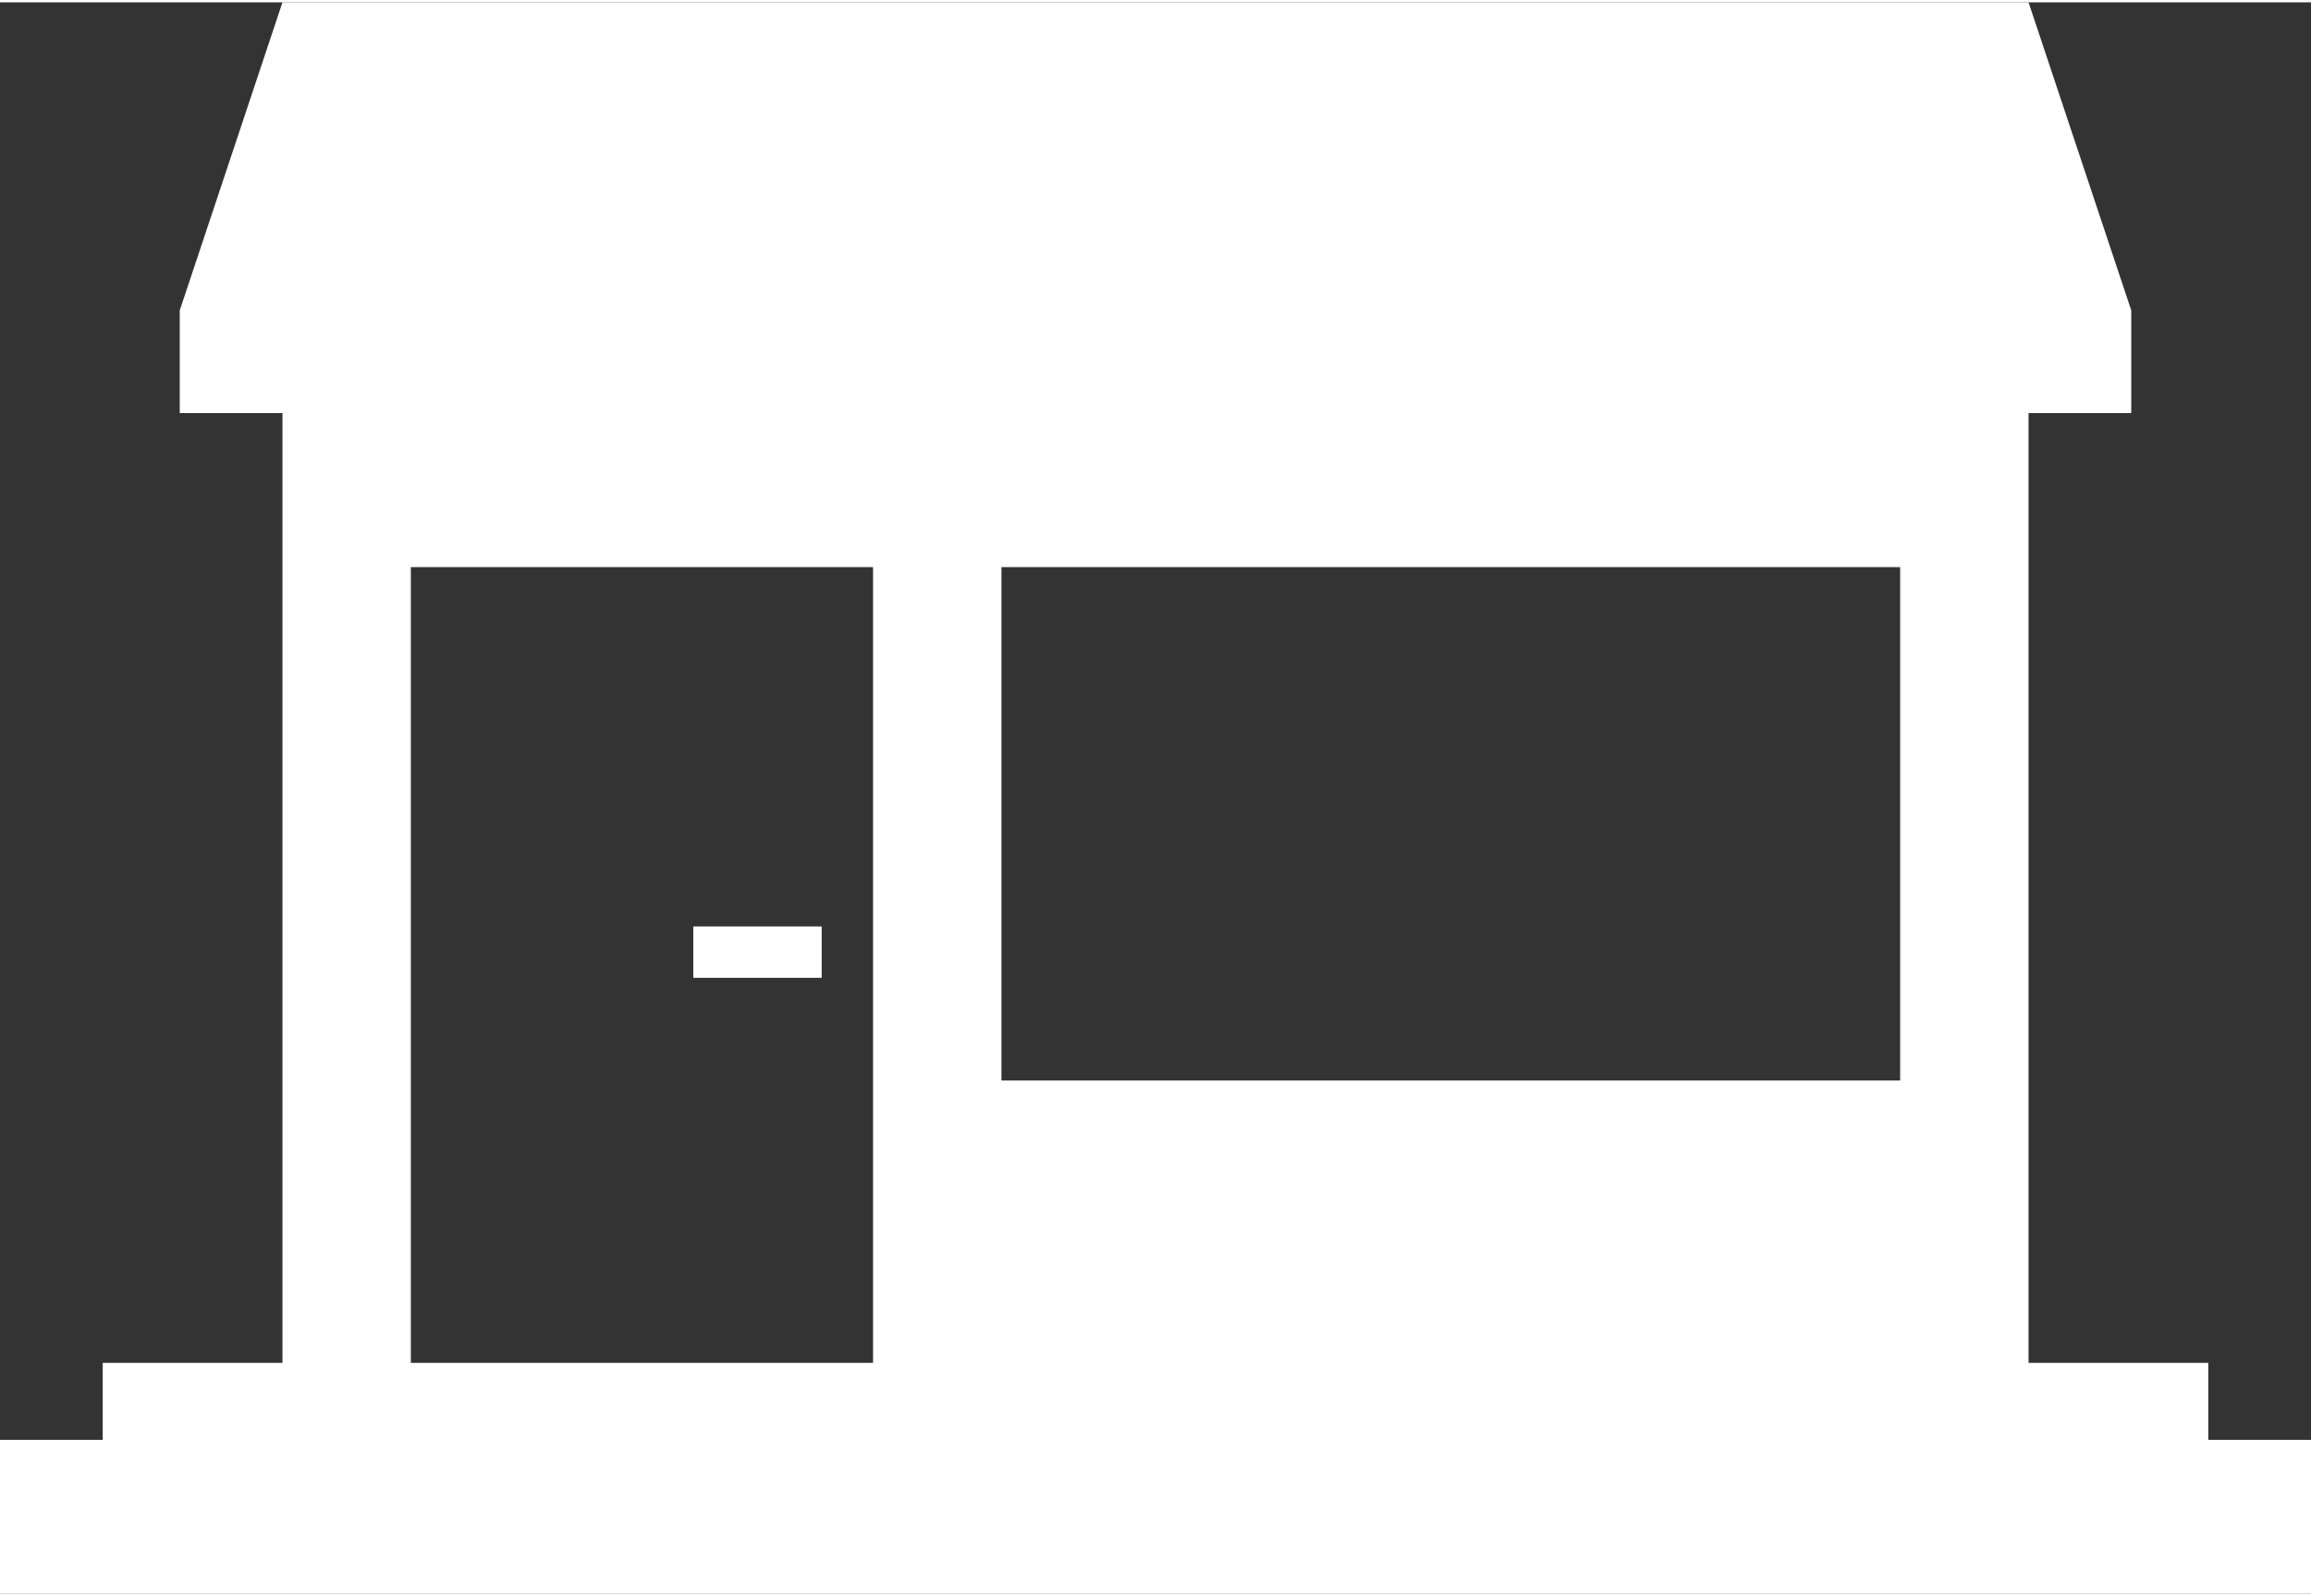 <?xml version="1.0" encoding="utf-8"?>
<!-- Generator: Adobe Illustrator 24.0.3, SVG Export Plug-In . SVG Version: 6.00 Build 0)  -->
<svg version="1.1" id="Layer_1" xmlns="http://www.w3.org/2000/svg" xmlns:xlink="http://www.w3.org/1999/xlink" x="0px" y="0px"
	 viewBox="0 0 90 62" style="enable-background:new 0 0 90 62;" xml:space="preserve" width="55" height="38">
<rect x="0" y="0" width="90" height="62" fill="#333333" stroke="none"/>
<g>
	<path fill="#fff" d="M86,56v-3h-7V16h4v-4L79,0h-5h-4h-5h-4h-5h-4h-5h-4h-5h-4h-5h-4h-5h-4h-5L7,12v4h4v37H4v3H0v6h90v-6H86z M34,53H16V22h18
		V53z M74,42H39V22h35V42z"/>
	<rect fill="#fff" x="27" y="36" width="5" height="2"/>
</g>
</svg>
